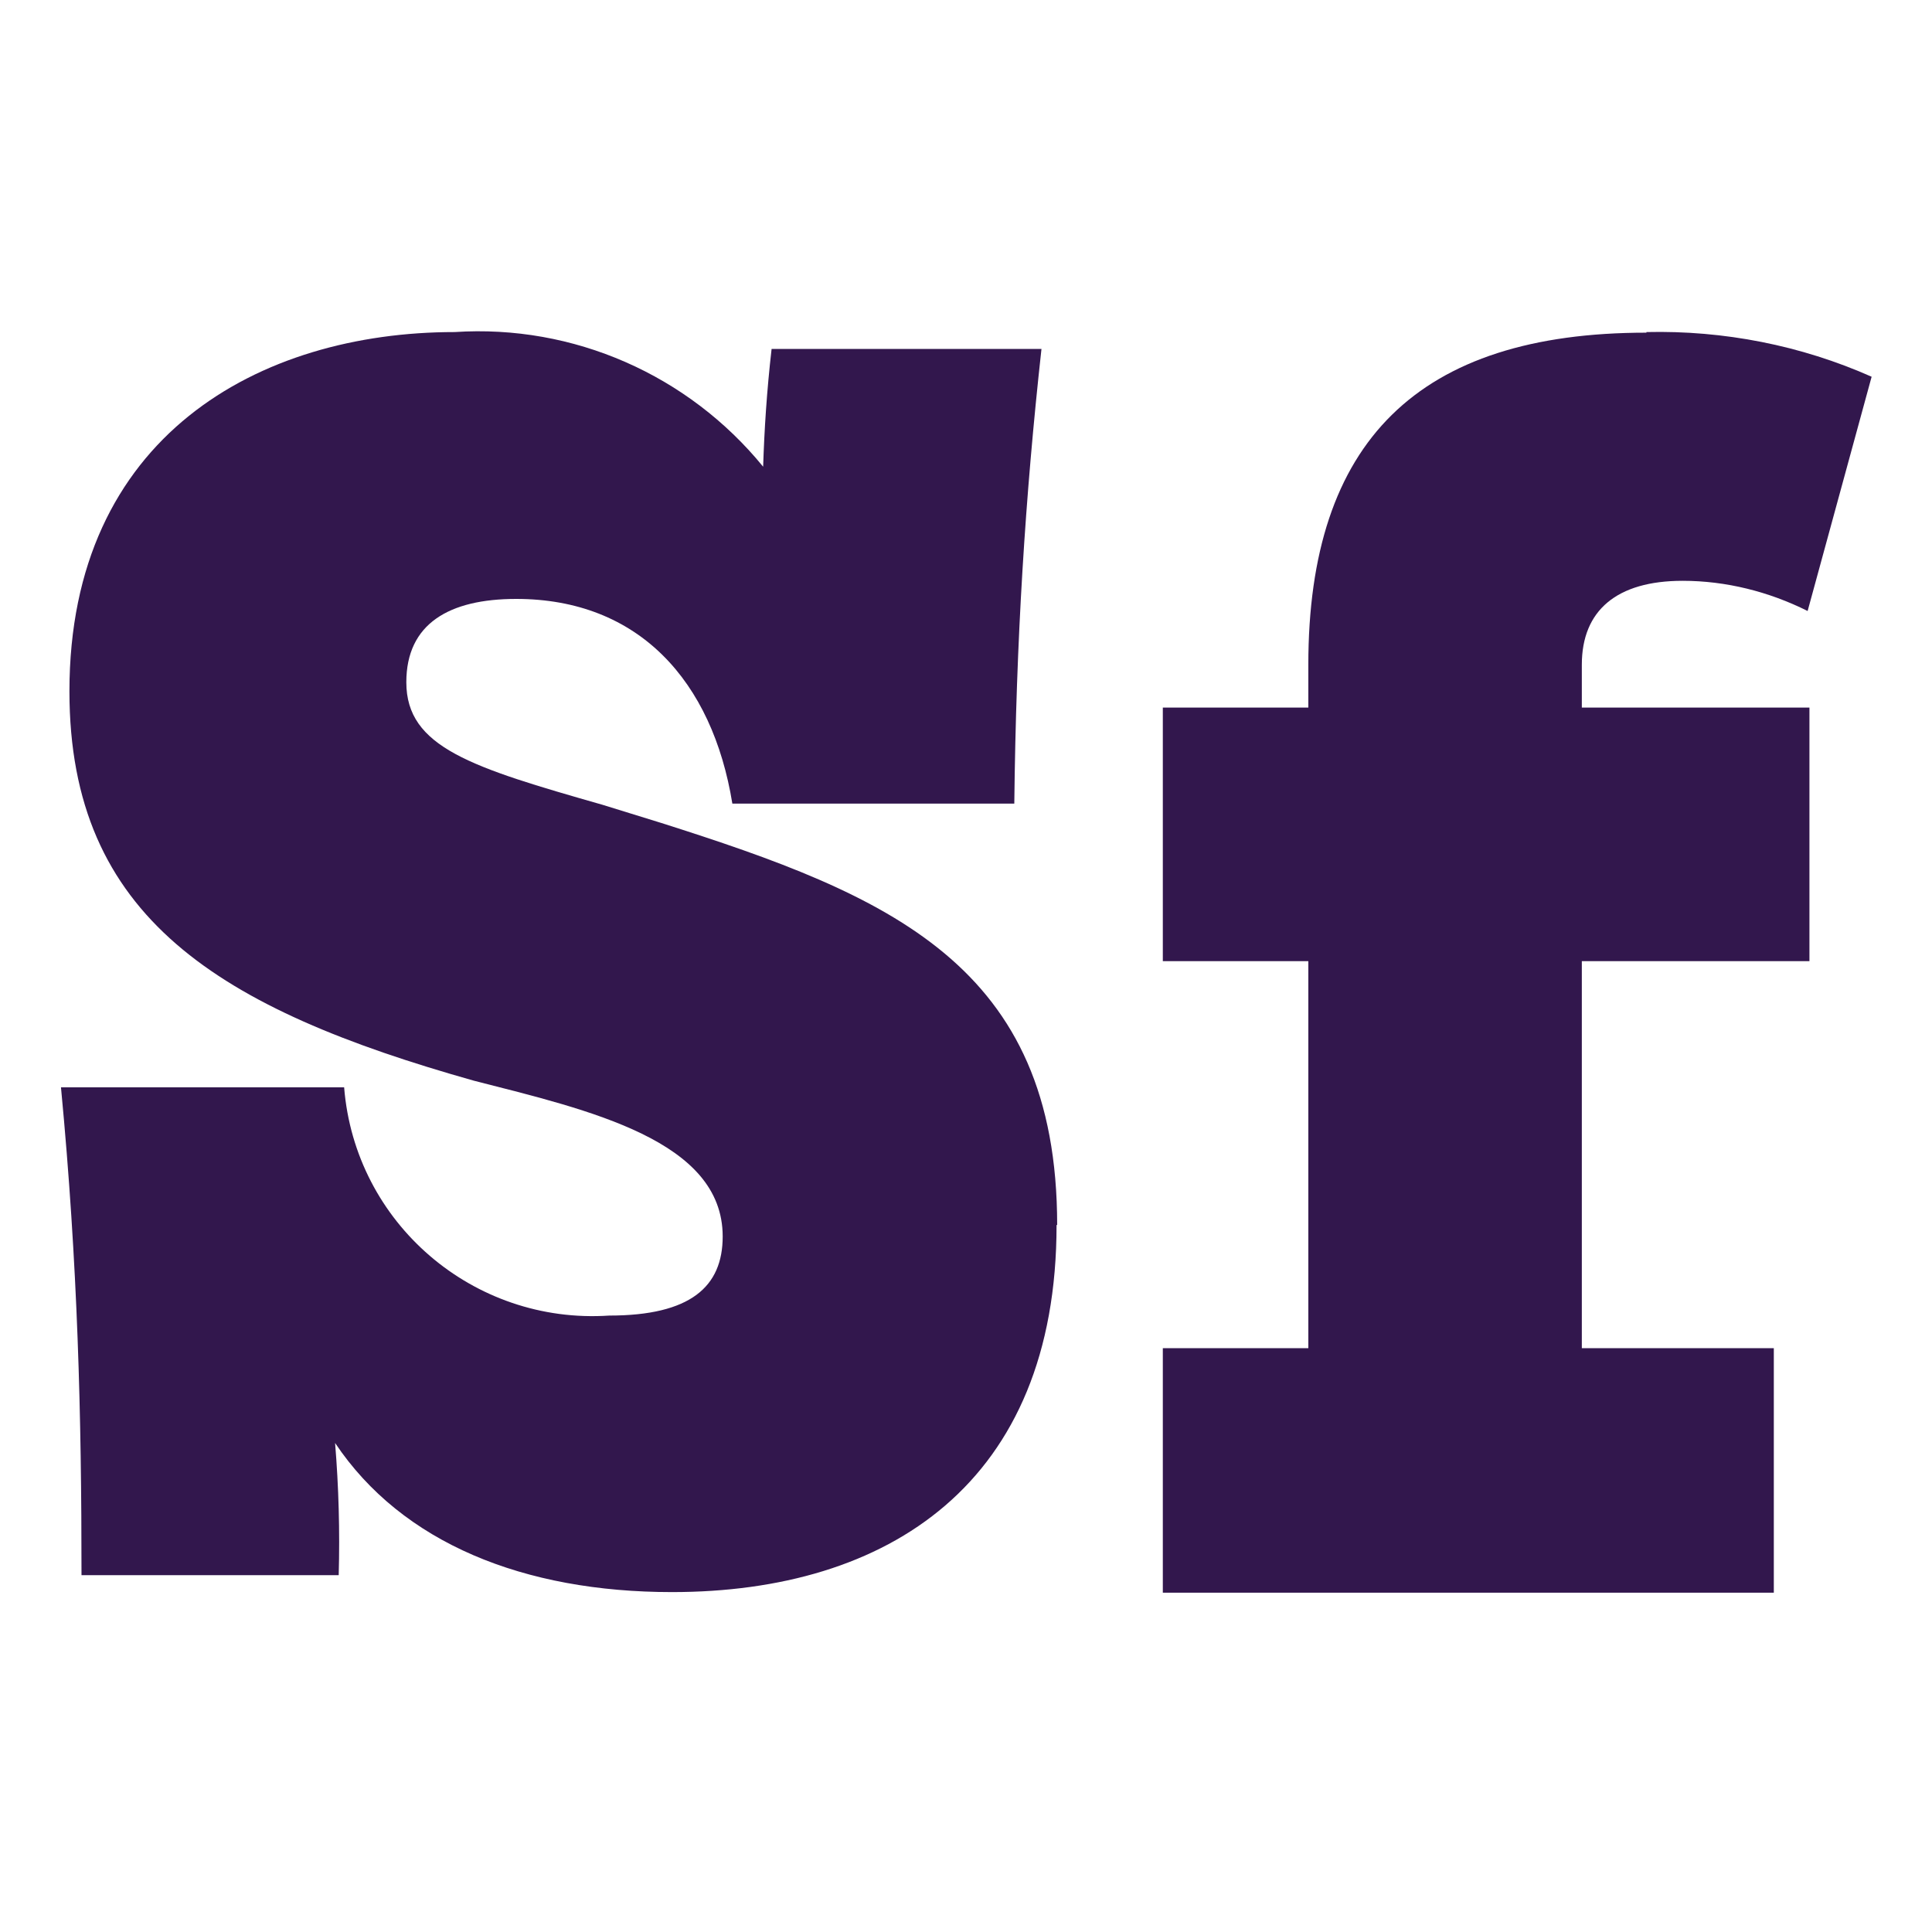 <svg xmlns="http://www.w3.org/2000/svg" width="32" height="32" viewBox="0 0 32 32">
  <path id="b" data-name="Shape" d="M17.5,20.29c0,4.28-2.79,6.08-6.37,6.08-2.45,0-4.47-.81-5.58-2.47.06.73.08,1.46.06,2.19H1.35c0-2.64-.06-5.14-.34-8.08h4.69c.18,2.25,2.14,3.93,4.39,3.78,1.35,0,1.88-.48,1.88-1.31,0-1.59-2.2-2.09-4.12-2.58-4.22-1.19-6.7-2.7-6.7-6.45,0-4.23,3.15-5.95,6.38-5.95,1.97-.13,3.87.71,5.11,2.23.02-.62.06-1.25.14-1.95h4.47c-.27,2.45-.42,4.83-.45,7.53h-4.67c-.33-2.03-1.55-3.39-3.58-3.39-1.11,0-1.82.41-1.82,1.38,0,1.08,1.08,1.41,3.25,2.03l.97.3c3.78,1.2,6.56,2.35,6.56,6.66Z" fill="#32174d" fill-rule="evenodd" stroke-width="0"/>
  <path id="c" data-name="Shape-2" d="M27.27,5.5c1.28-.03,2.56.22,3.73.74l-1.06,3.88c-.64-.32-1.35-.5-2.07-.5-1.09,0-1.67.49-1.67,1.39v.71h3.77v4.2h-3.77v6.41h3.18v4.05h-10.12v-4.05h2.41v-6.41h-2.41v-4.2h2.41v-.71c0-3.7,1.82-5.5,5.6-5.5Z" fill="#32174d" fill-rule="evenodd" stroke-width="0"/>
</svg>
